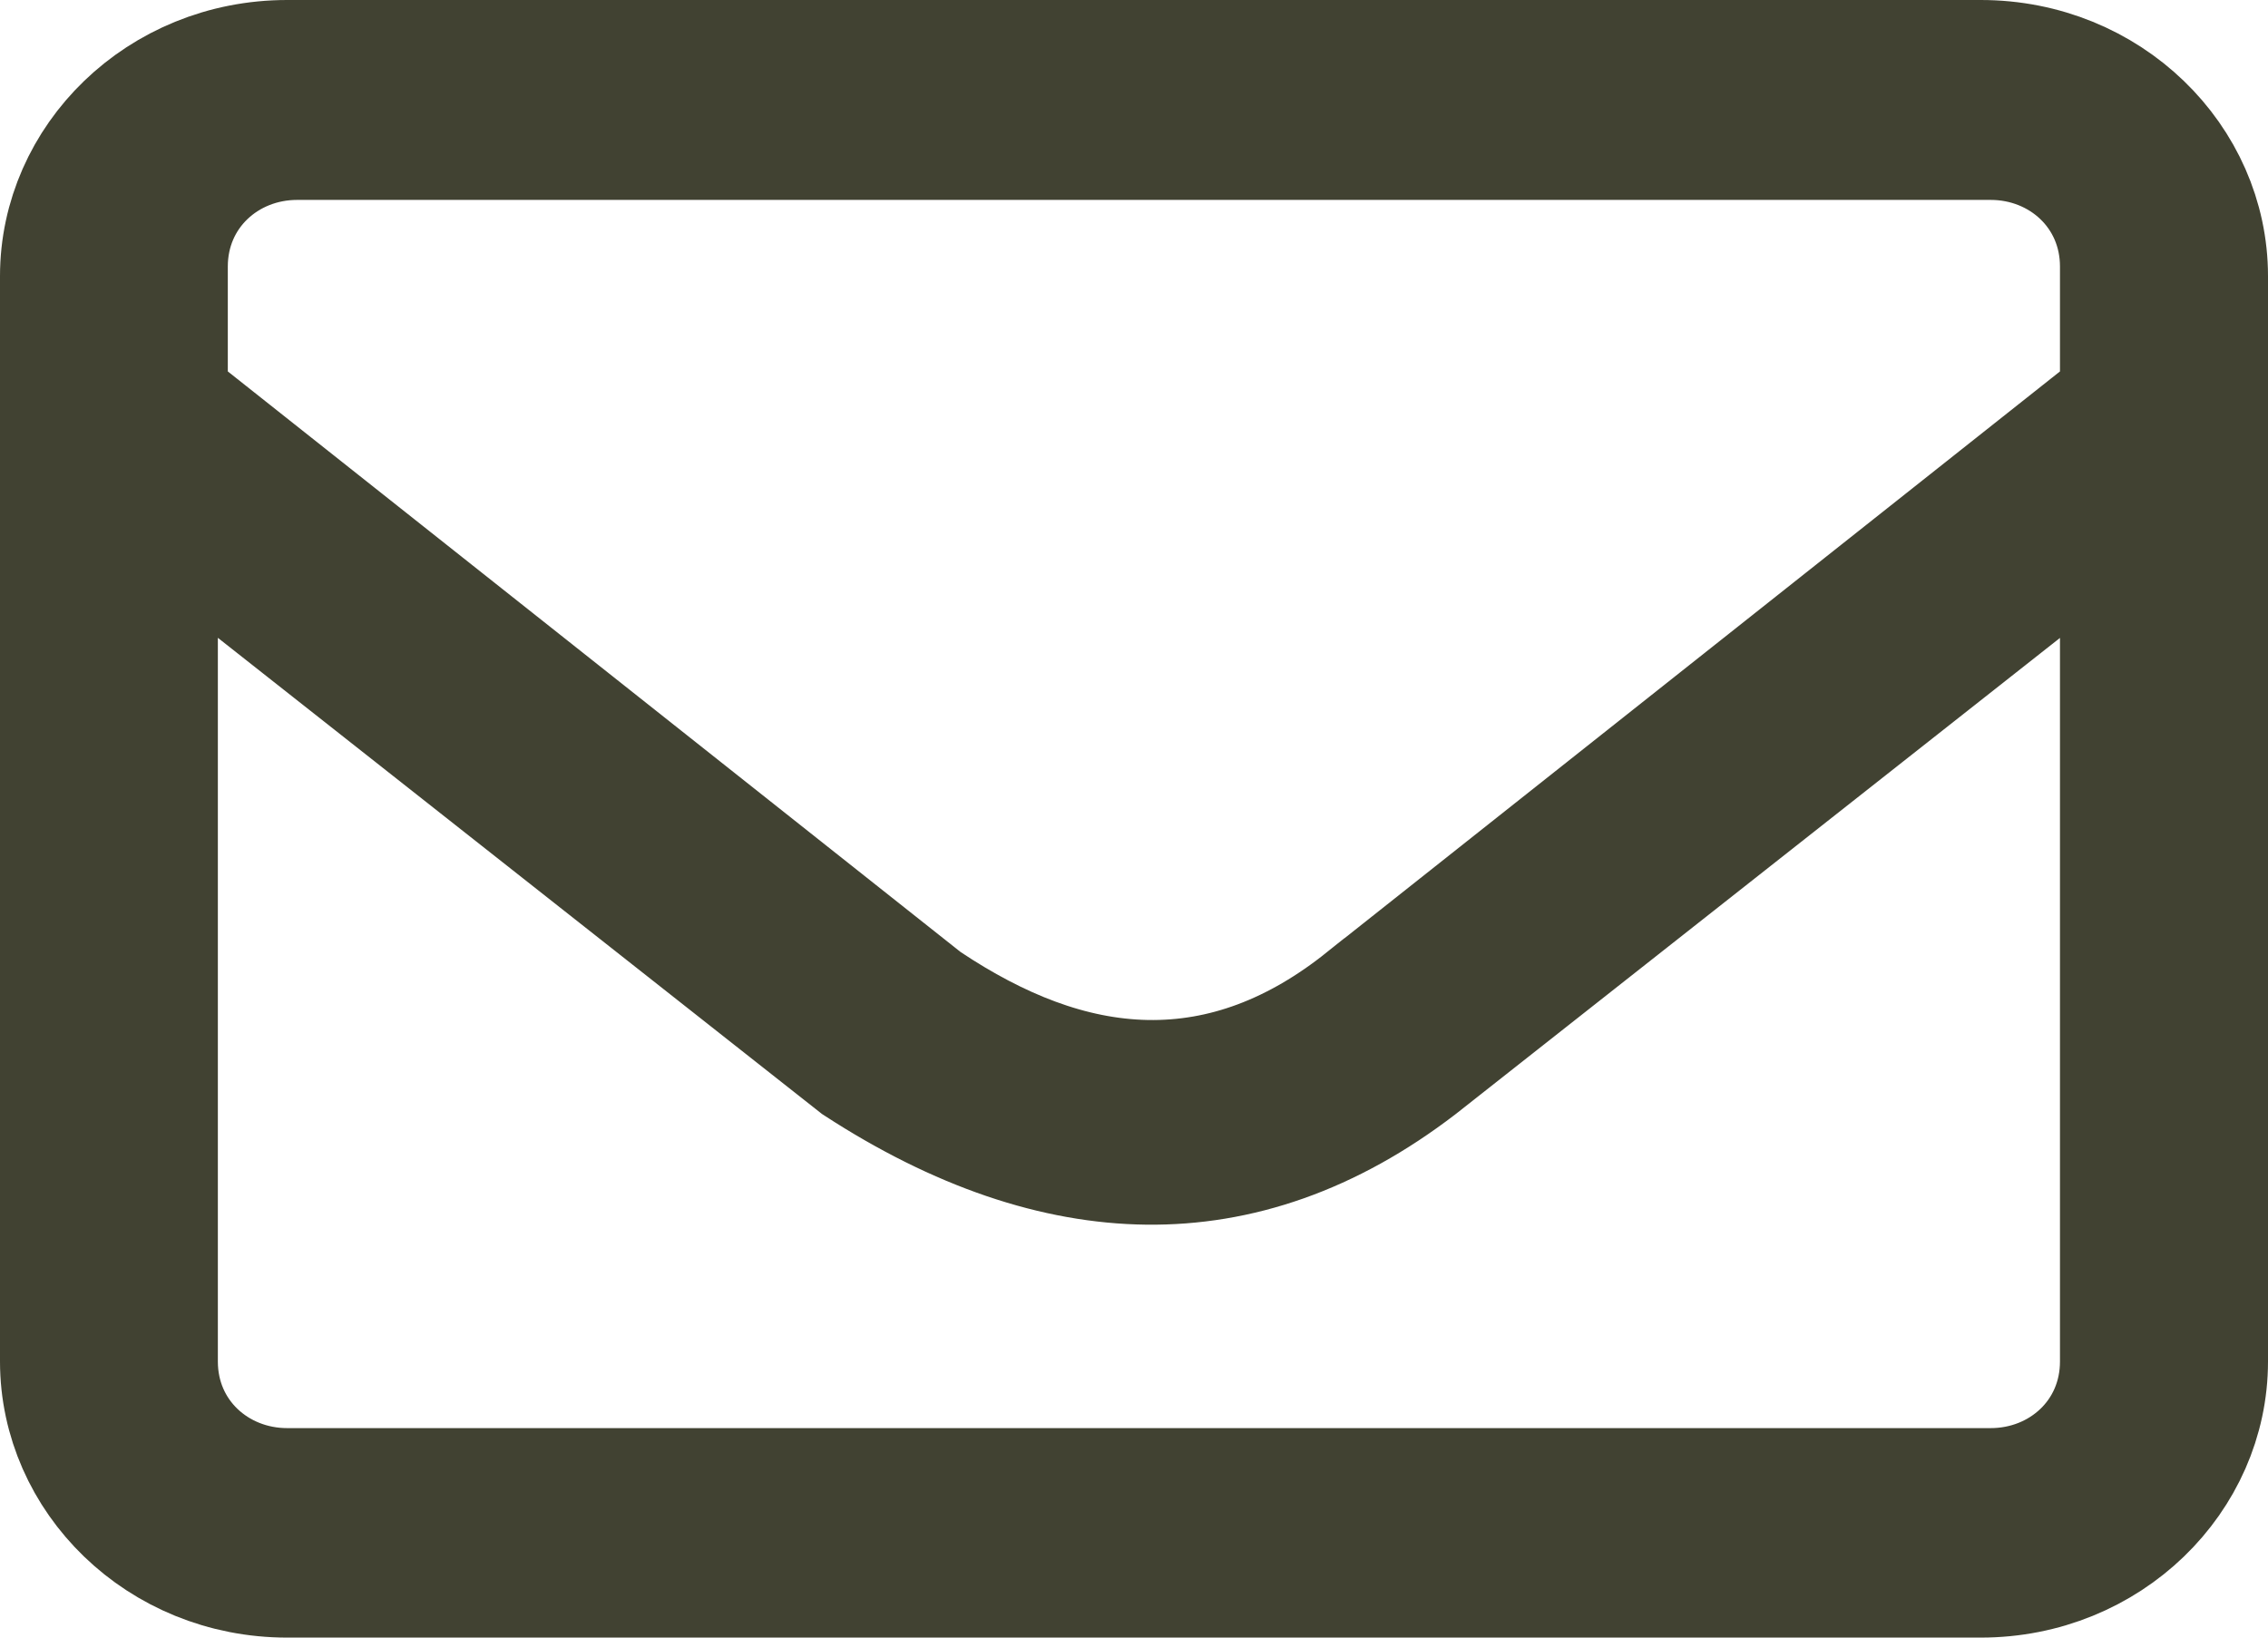 <svg width="18" height="13" viewBox="0 0 18 13" fill="none" xmlns="http://www.w3.org/2000/svg">
<path d="M2.039 4.671L1.229 4.033V5.064V10.808C1.229 11.405 1.708 11.837 2.279 11.837H15.799C16.371 11.837 16.849 11.405 16.849 10.808V5.064V4.033L16.04 4.671L11.248 8.448C10.541 8.991 9.823 9.23 9.104 9.222C8.383 9.214 7.616 8.957 6.816 8.437L2.039 4.671ZM16.66 3.34L16.849 3.189V2.948V2.116C16.849 1.52 16.371 1.087 15.799 1.087H2.358C1.786 1.087 1.308 1.52 1.308 2.116V2.948V3.189L1.497 3.34L7.314 7.95L7.33 7.963L7.347 7.974C7.907 8.347 8.49 8.585 9.098 8.597C9.716 8.609 10.299 8.386 10.844 7.949C10.845 7.949 10.845 7.949 10.845 7.948L16.66 3.34ZM2.279 0.5H15.72C16.721 0.5 17.5 1.277 17.5 2.192V10.808C17.5 11.723 16.721 12.5 15.72 12.5H2.279C1.279 12.5 0.5 11.723 0.5 10.808V2.192C0.5 1.277 1.279 0.5 2.279 0.5Z" fill="#414232" stroke="#414232"/>
</svg>
